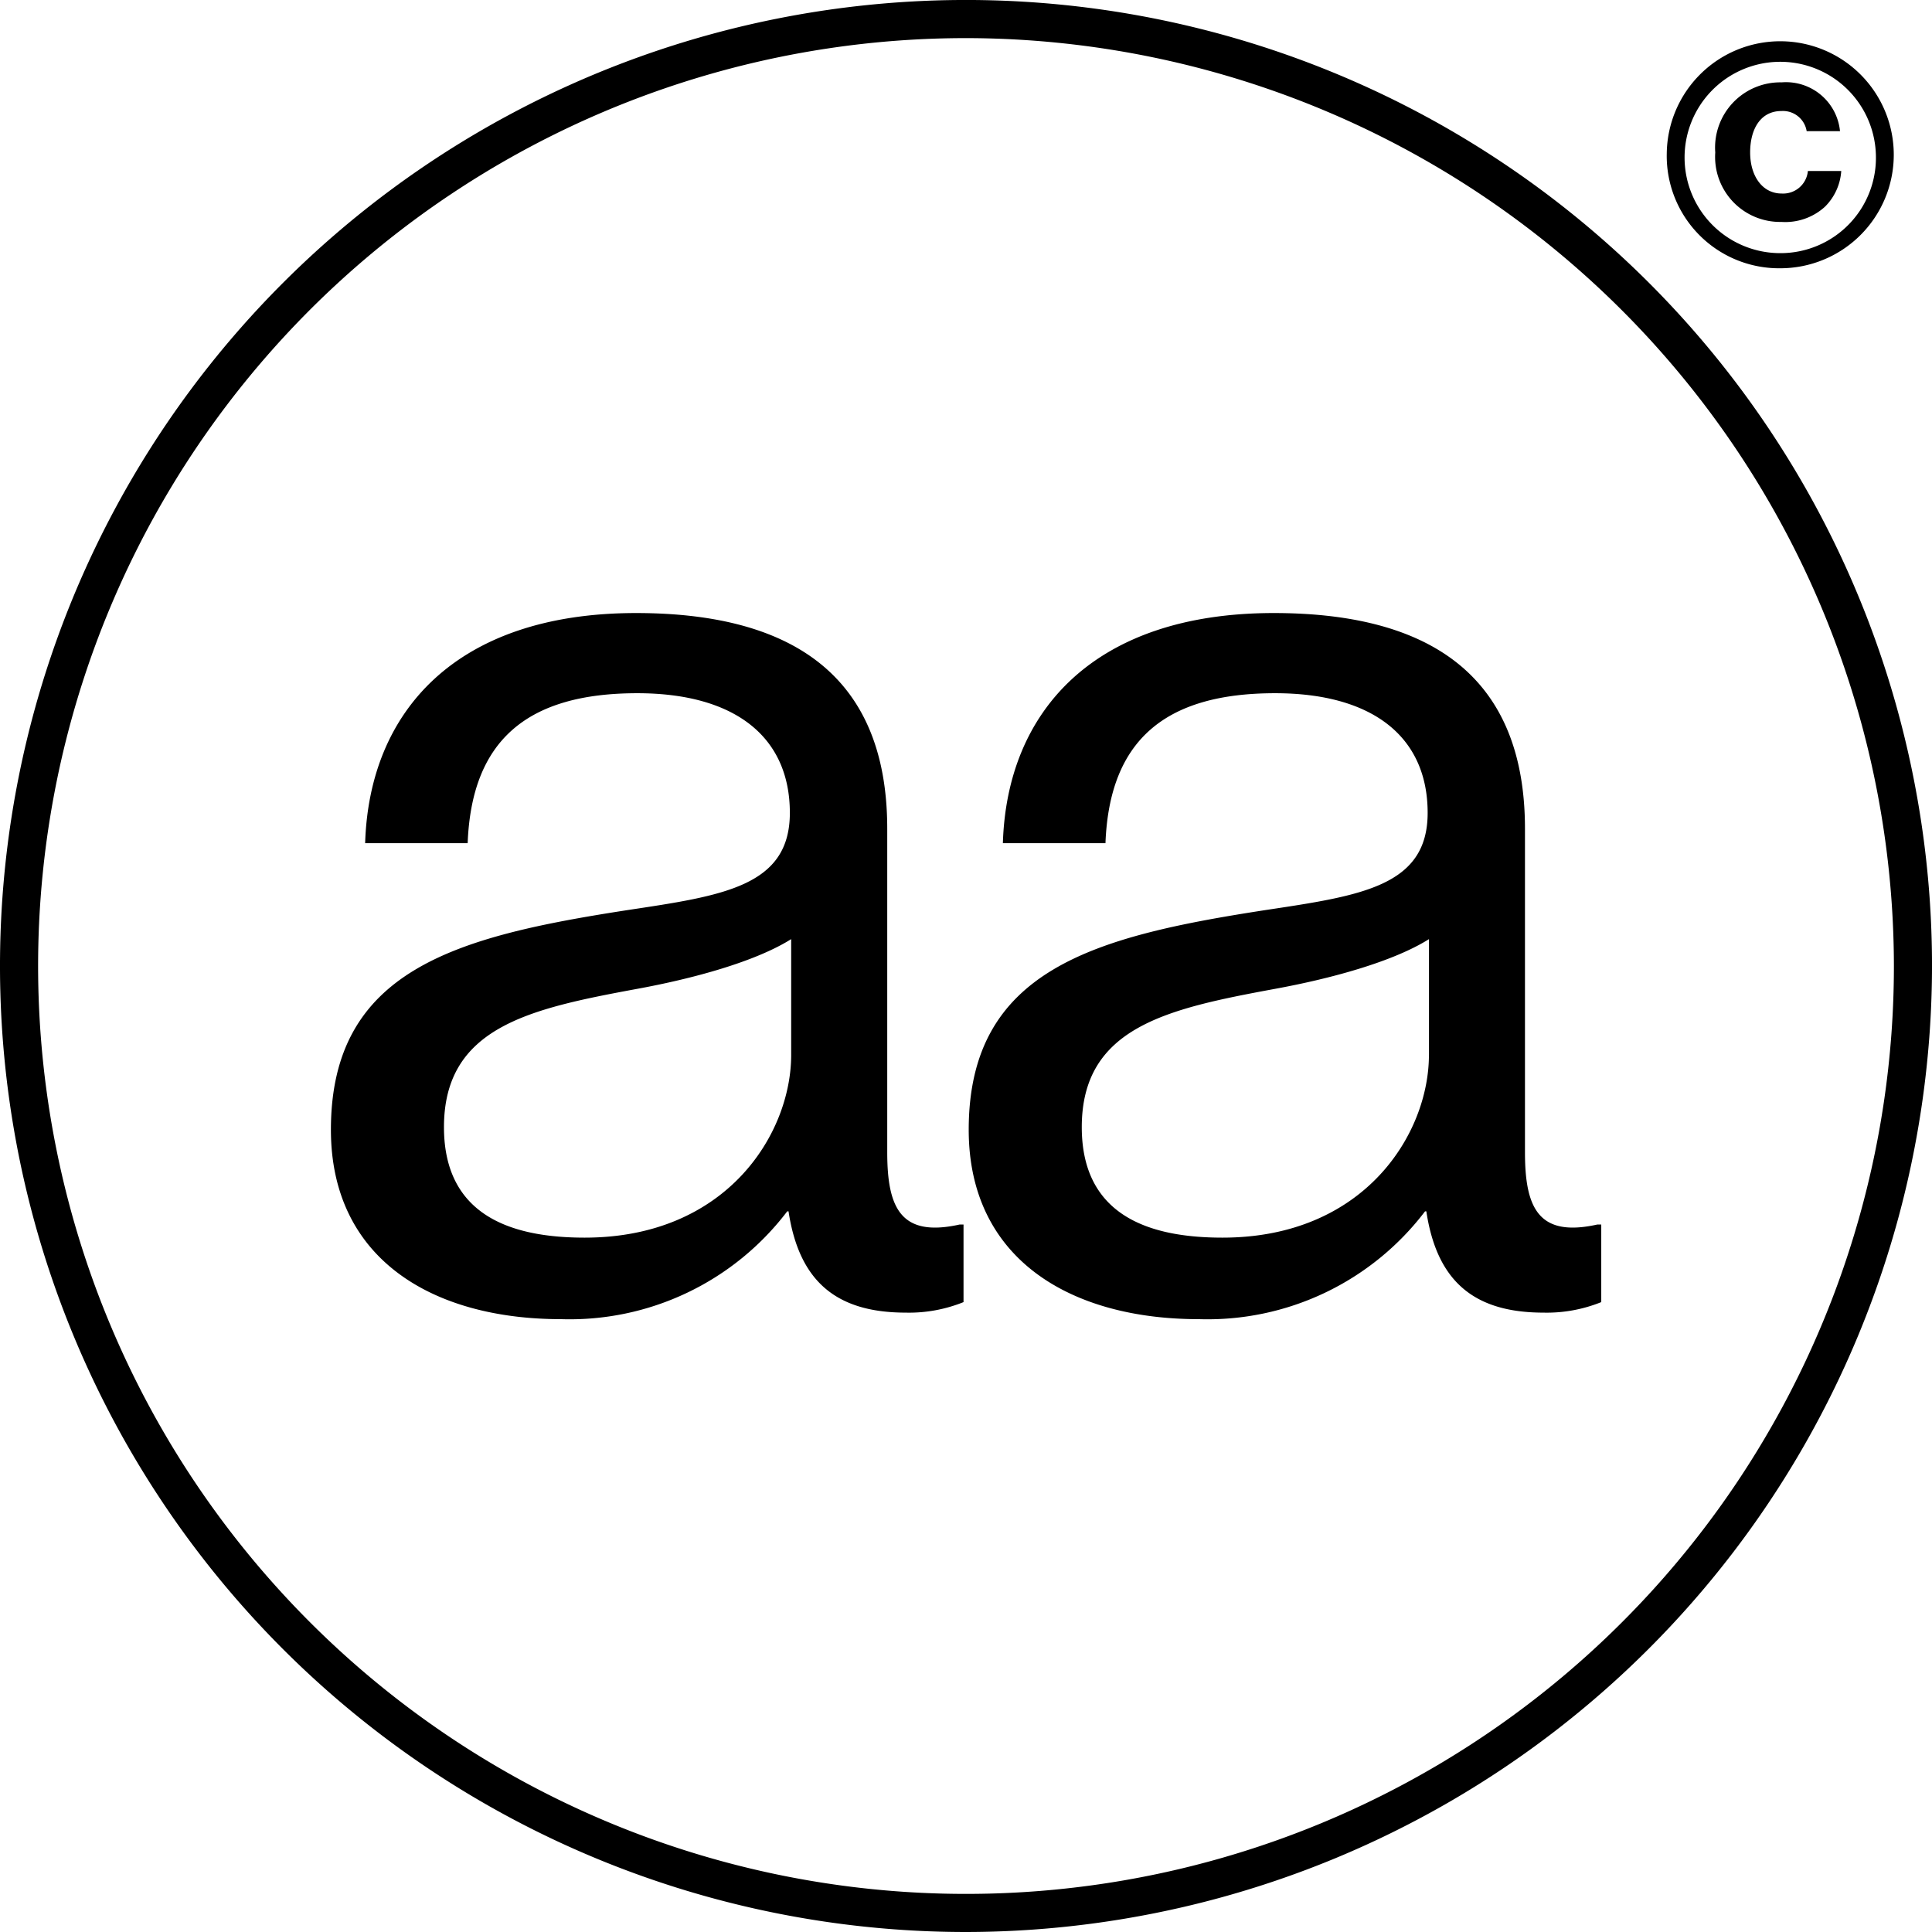 <svg xmlns="http://www.w3.org/2000/svg" width="105.635" height="105.635" viewBox="0 0 105.635 105.635">
  <g id="Сгруппировать_6" data-name="Сгруппировать 6" transform="translate(-384.839 -206.19)">
    <path id="Контур_9" data-name="Контур 9" d="M437.657,311.825a52.818,52.818,0,1,1,52.818-52.818A52.878,52.878,0,0,1,437.657,311.825Zm0-103.551a50.734,50.734,0,1,0,50.734,50.734A50.791,50.791,0,0,0,437.657,208.274Z" transform="translate(0)"/>
    <g id="Сгруппировать_4" data-name="Сгруппировать 4" transform="translate(475.972 208.279)">
      <path id="Контур_10" data-name="Контур 10" d="M445.229,213.871a6.206,6.206,0,1,1,6.213,6.282A6.143,6.143,0,0,1,445.229,213.871Zm11.431,0a5.231,5.231,0,1,0-5.218,5.455A5.215,5.215,0,0,0,456.66,213.871Zm-8.78-.05a3.566,3.566,0,0,1,3.629-3.833,2.968,2.968,0,0,1,3.192,2.668h-1.823a1.314,1.314,0,0,0-1.385-1.1c-1.132,0-1.705.979-1.705,2.264,0,1.3.676,2.246,1.722,2.246a1.359,1.359,0,0,0,1.435-1.233h1.824a3.029,3.029,0,0,1-.895,1.959,3.221,3.221,0,0,1-2.381.827A3.553,3.553,0,0,1,447.88,213.822Z" transform="translate(-445.229 -207.574)"/>
    </g>
    <g id="Сгруппировать_5" data-name="Сгруппировать 5" transform="translate(402.933 239.705)">
      <path id="Контур_11" data-name="Контур 11" d="M421.849,261.116h-.071a14.939,14.939,0,0,1-12.367,5.895c-7.047,0-12.583-3.306-12.583-10.354,0-8.771,6.9-10.57,16.177-12.006,5.249-.792,8.916-1.295,8.916-5.321,0-4.171-3.02-6.543-8.341-6.543-6.039,0-9.059,2.588-9.275,8.2H398.7c.216-7.191,4.962-12.584,14.813-12.584,7.909,0,13.733,2.949,13.733,11.793v17.686c0,3.021.72,4.675,3.955,3.955h.216v4.242a7.967,7.967,0,0,1-3.165.575C424.439,266.651,422.426,264.926,421.849,261.116Zm.145-8.556v-6.328c-1.942,1.222-5.321,2.156-8.484,2.731-5.825,1.079-10.5,2.086-10.5,7.55,0,4.962,3.883,6.041,7.693,6.041C418.471,262.554,421.994,256.872,421.994,252.559Z" transform="translate(-396.829 -228.399)"/>
      <path id="Контур_12" data-name="Контур 12" d="M444.958,261.116h-.071a14.94,14.94,0,0,1-12.367,5.895c-7.047,0-12.583-3.306-12.583-10.354,0-8.771,6.9-10.57,16.177-12.006,5.249-.792,8.916-1.295,8.916-5.321,0-4.171-3.02-6.543-8.341-6.543-6.039,0-9.059,2.588-9.275,8.2h-5.609c.216-7.191,4.962-12.584,14.813-12.584,7.909,0,13.733,2.949,13.733,11.793v17.686c0,3.021.72,4.675,3.955,3.955h.216v4.242a7.973,7.973,0,0,1-3.165.575C447.547,266.651,445.533,264.926,444.958,261.116Zm.145-8.556v-6.328c-1.942,1.222-5.321,2.156-8.484,2.731-5.825,1.079-10.5,2.086-10.5,7.55,0,4.962,3.883,6.041,7.693,6.041C441.579,262.554,445.1,256.872,445.1,252.559Z" transform="translate(-385.065 -228.399)"/>
    </g>
  </g>
</svg>
